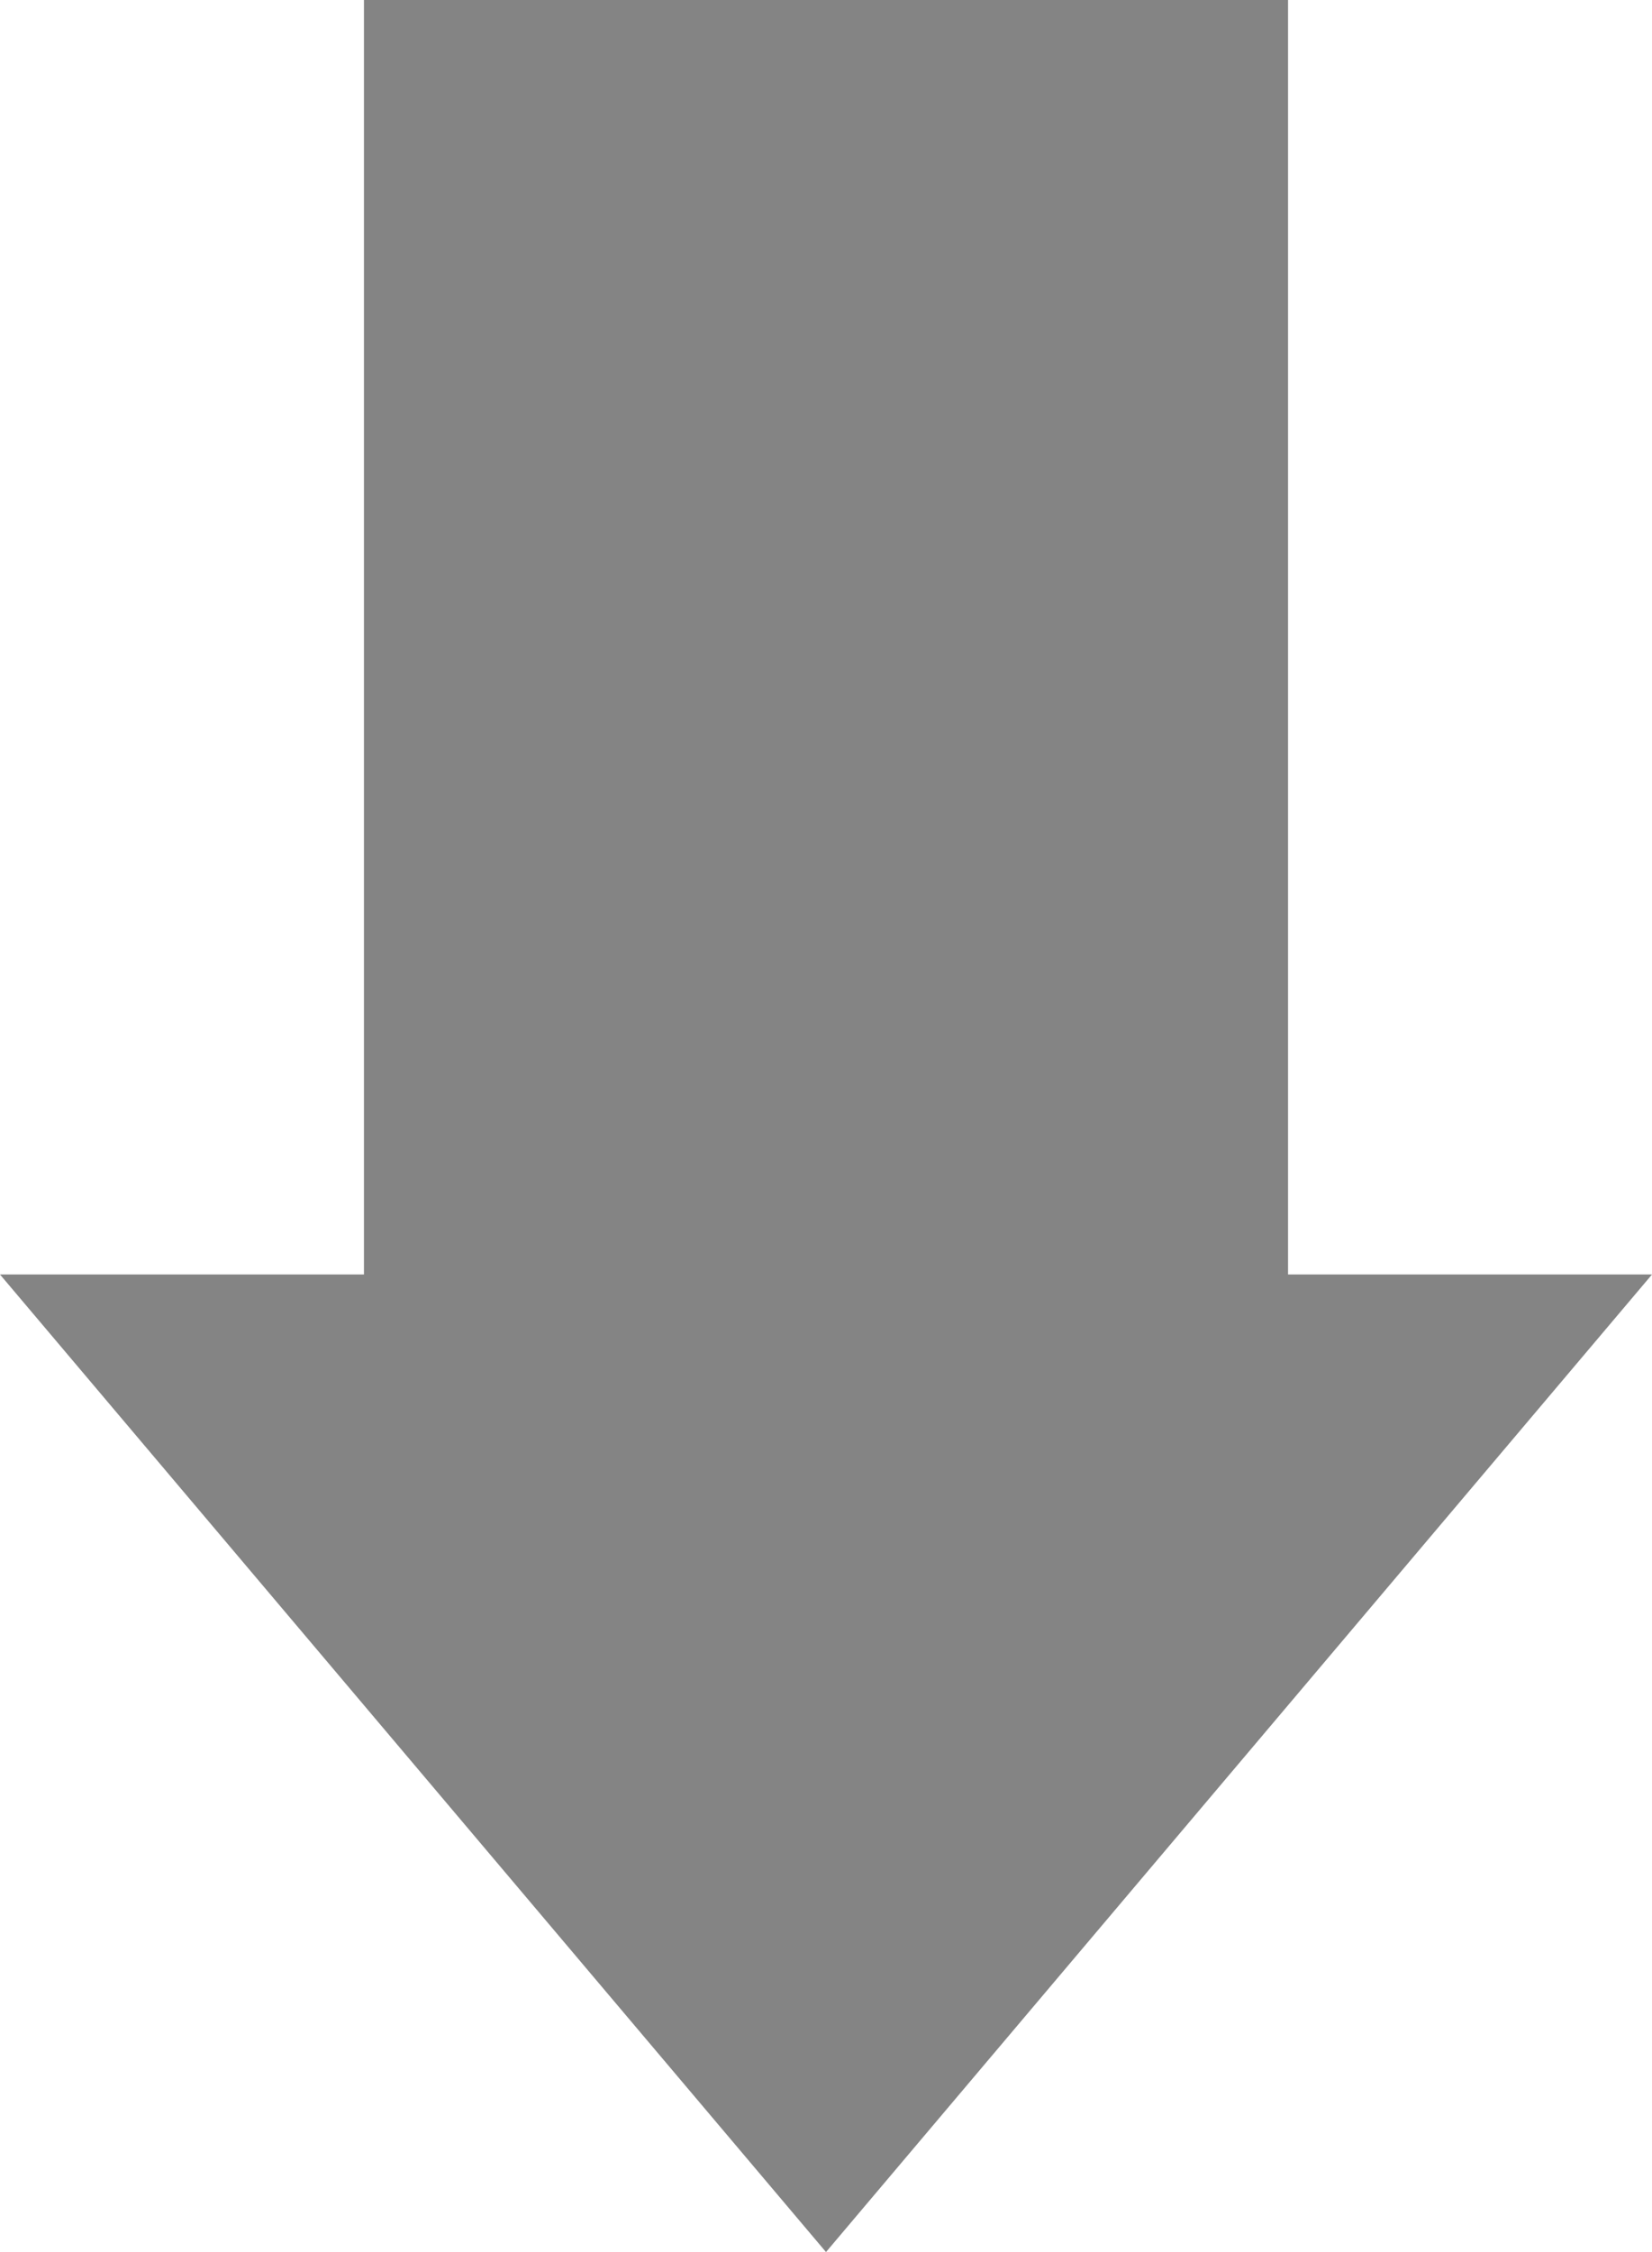 <?xml version="1.0" encoding="UTF-8"?>
<svg id="Ebene_2" data-name="Ebene 2" xmlns="http://www.w3.org/2000/svg" viewBox="0 0 26.1 35.57">
  <defs>
    <style>
      .cls-1 {
        fill: #848484;
      }
    </style>
  </defs>
  <g id="Ebene_1-2" data-name="Ebene 1">
    <path id="Pfad_4211" data-name="Pfad 4211" class="cls-1" d="M5.75,0v20.13H0l13.05,15.44,13.05-15.44h-5.75V0H5.75Z"/>
  </g>
</svg>